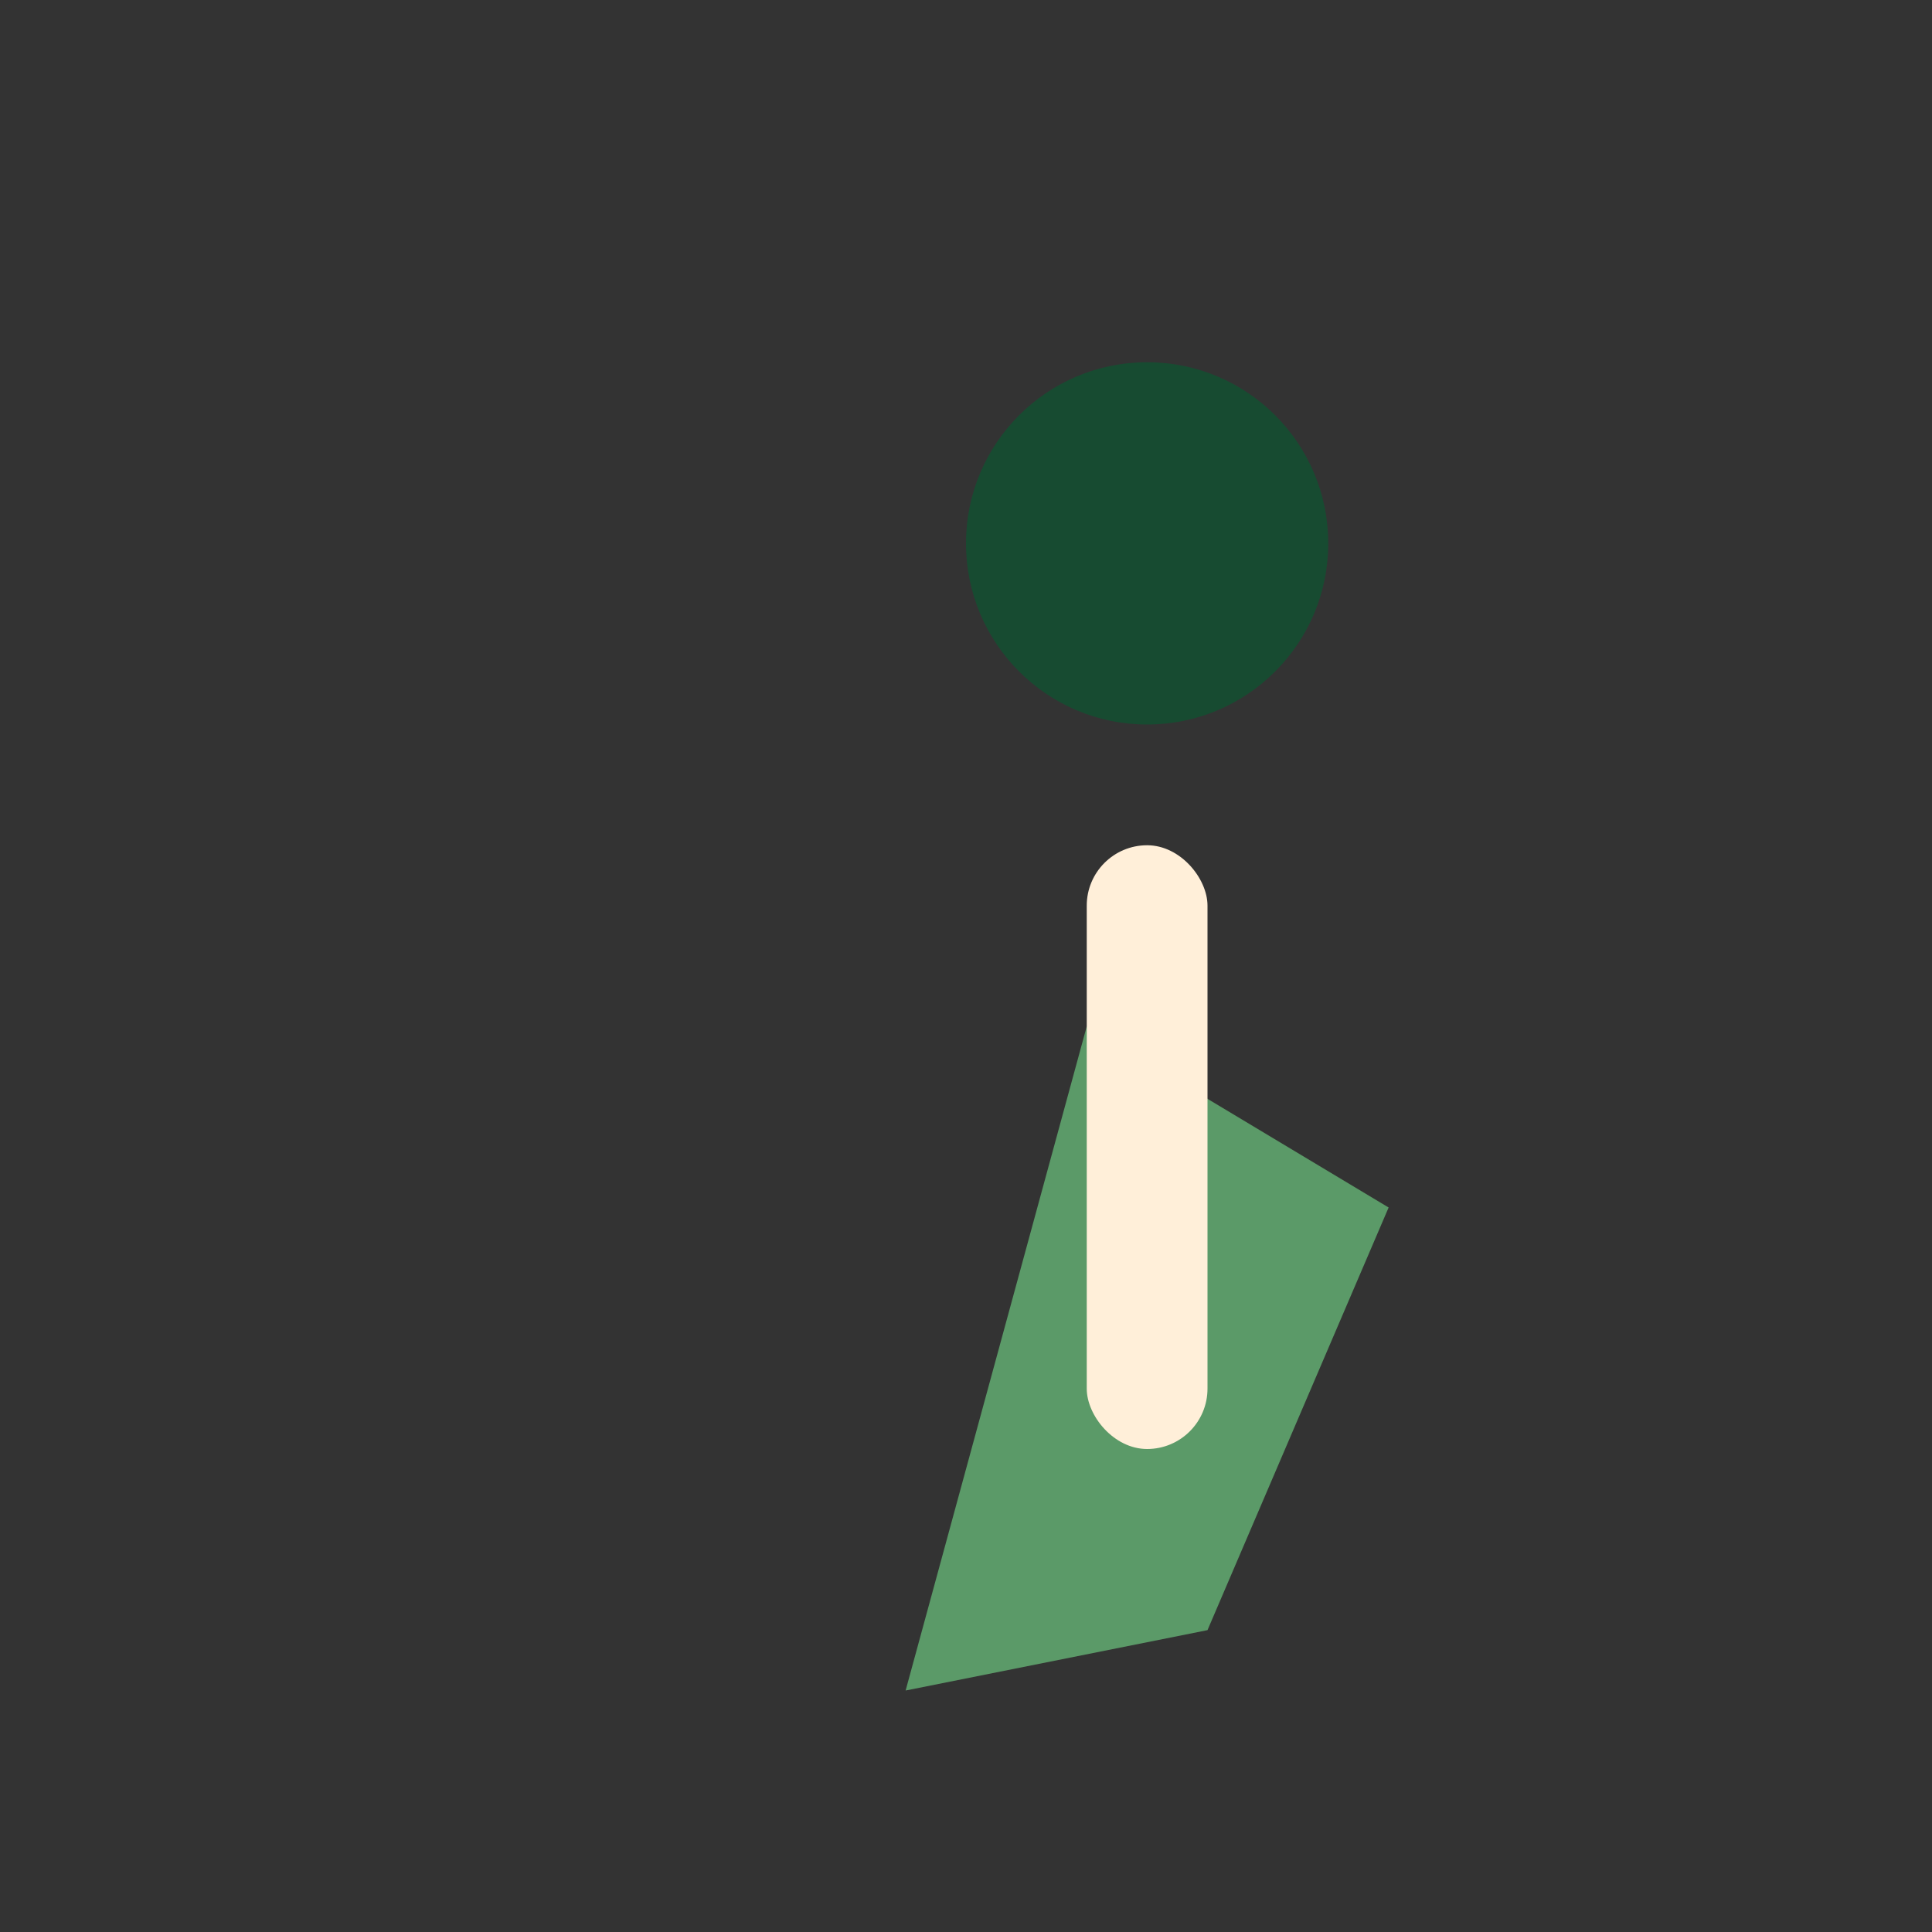 <?xml version="1.0" encoding="UTF-8"?>
<svg xmlns="http://www.w3.org/2000/svg" width="32" height="32" viewBox="0 0 32 32"><rect x="0" y="0" width="32" height="32" fill="#333333" stroke="none"/><circle cx="19" cy="9" r="3" fill="#174B31"/><path d="M15 28l3-11 5 3-3 7Z" fill="#5B9A68"/><rect x="18" y="14" width="2" height="10" rx="1" fill="#FFEFD9"/></svg>